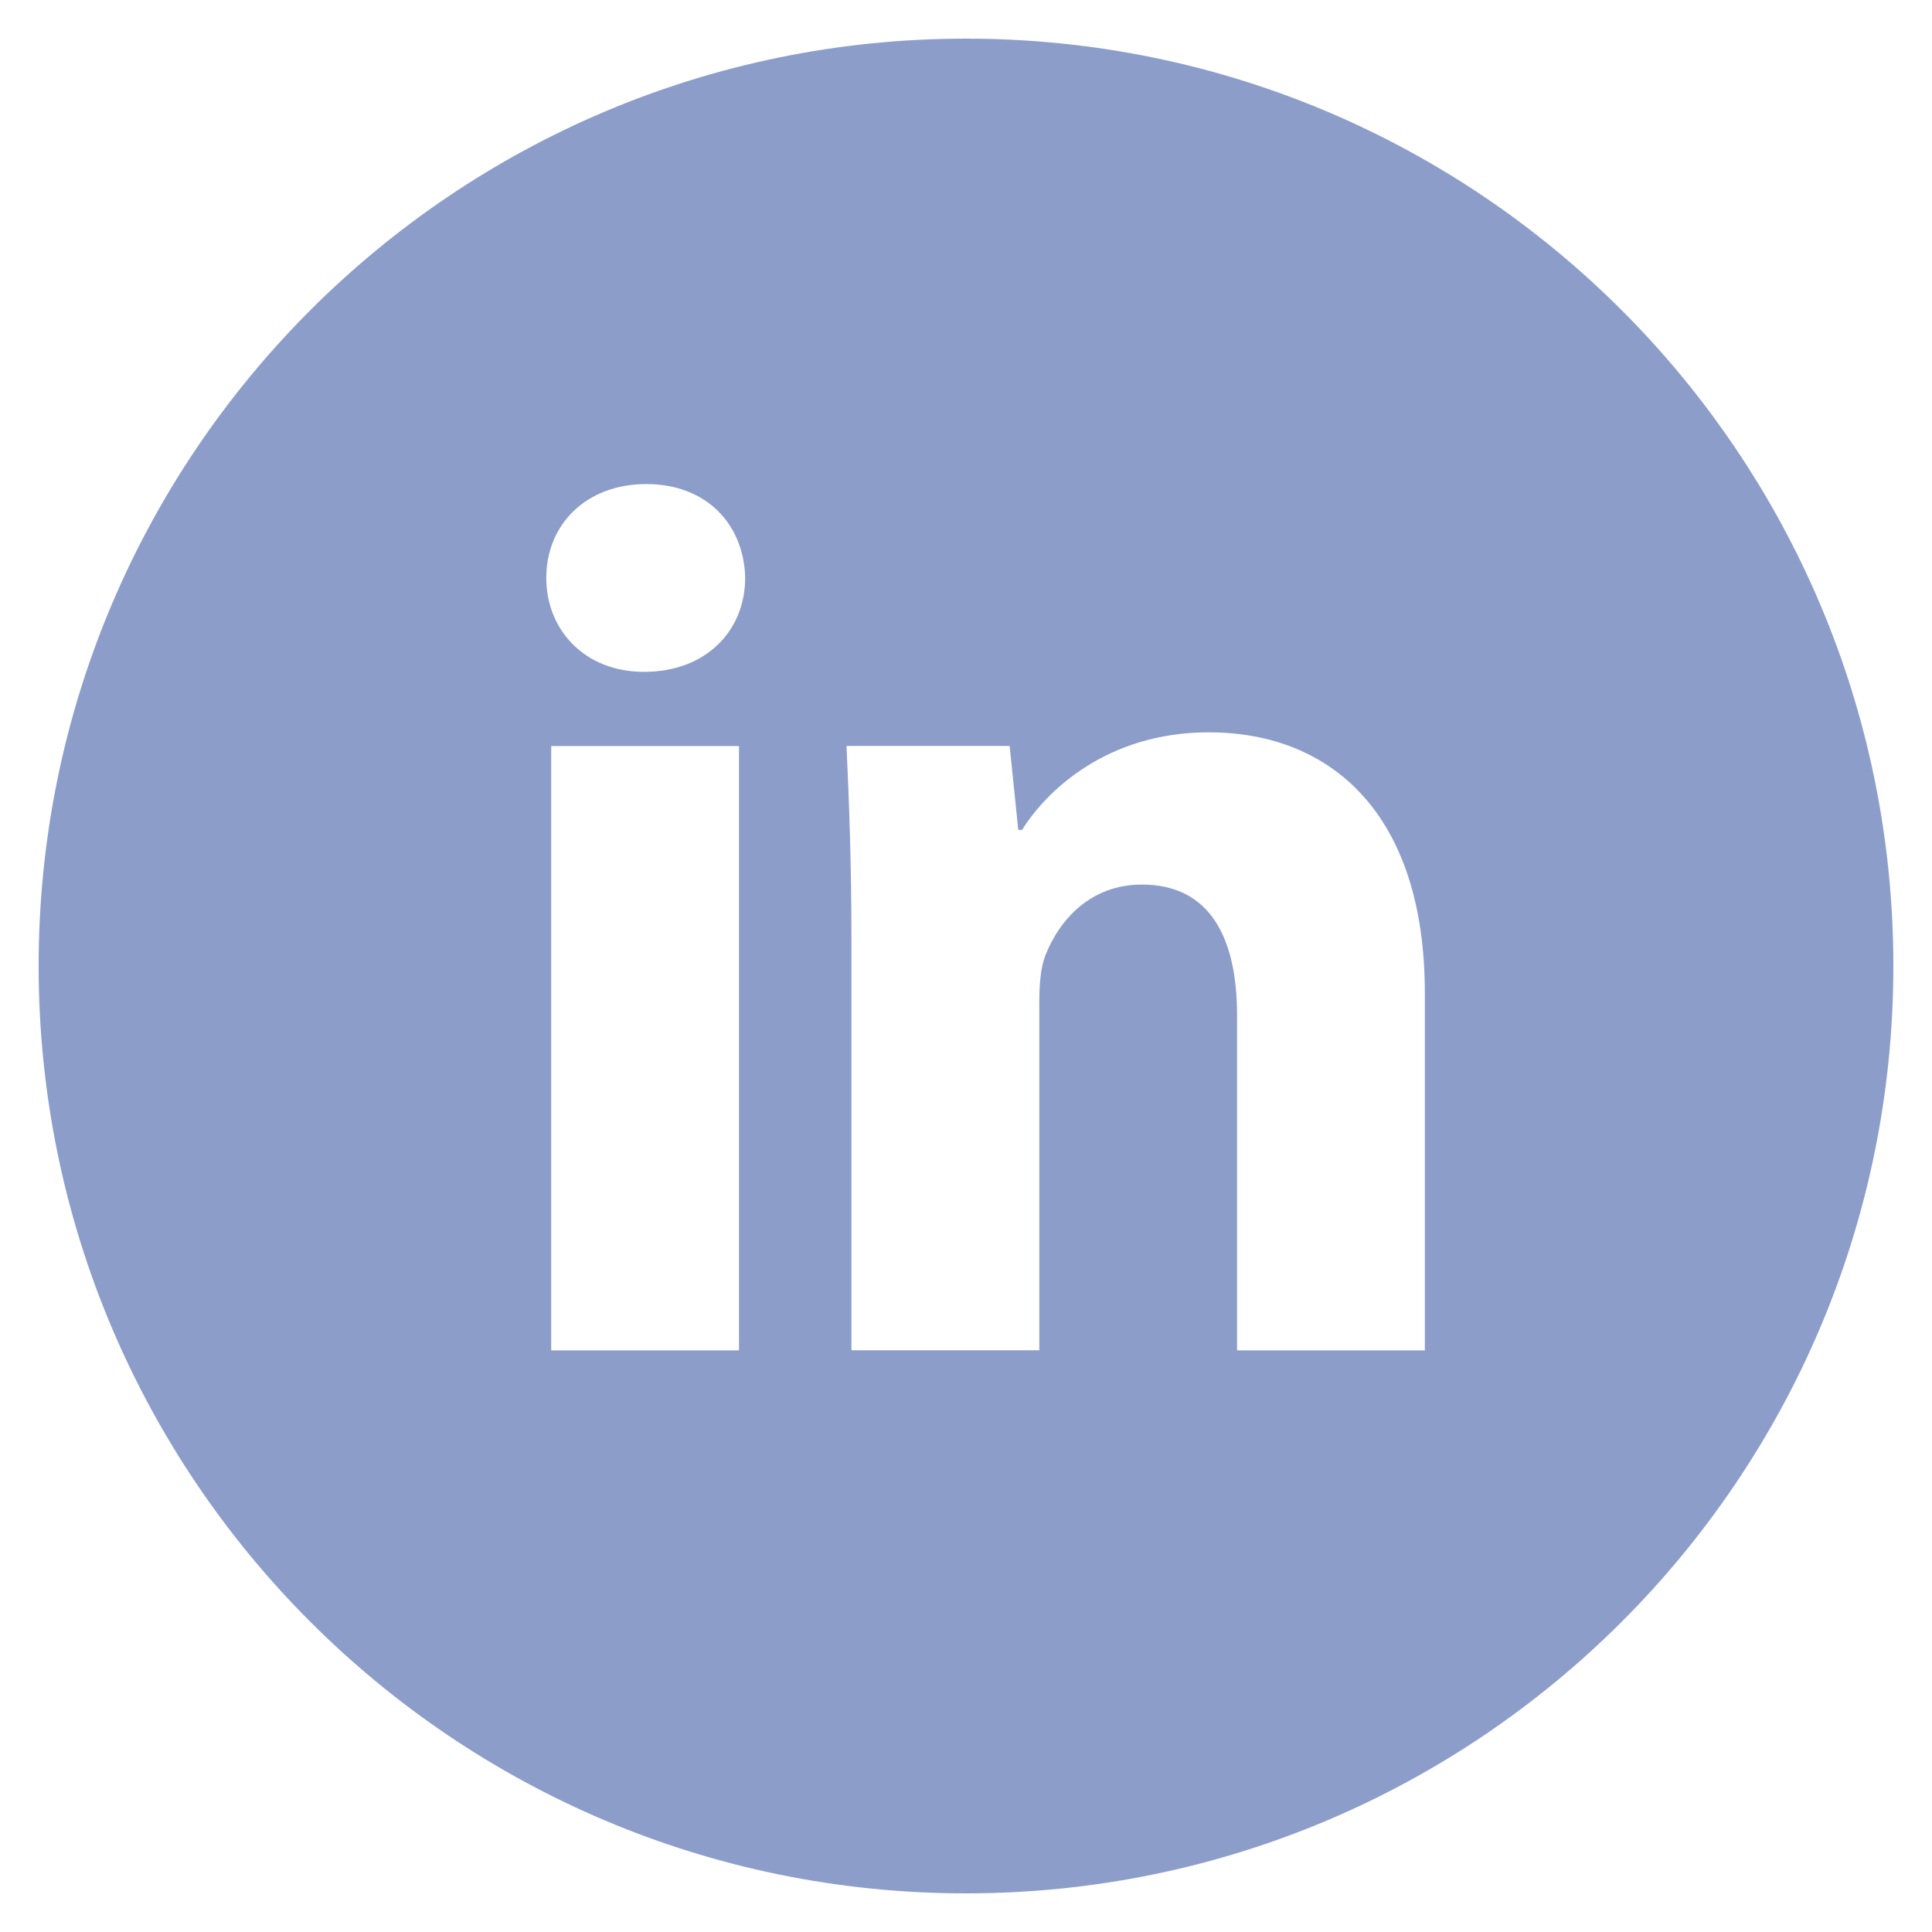 <svg xmlns="http://www.w3.org/2000/svg" width="60" height="60" viewBox="0 0 60 60" fill="none"><path d="M30 1.2C14.094 1.2 1.2 14.094 1.2 30C1.2 45.906 14.094 58.8 30 58.8C45.906 58.8 58.8 45.906 58.8 30C58.8 14.094 45.906 1.2 30 1.2ZM22.95 41.937H17.118V23.169H22.95V41.937ZM19.998 20.865C18.156 20.865 16.965 19.56 16.965 17.946C16.965 16.299 18.192 15.033 20.073 15.033C21.954 15.033 23.106 16.299 23.142 17.946C23.142 19.56 21.954 20.865 19.998 20.865ZM44.25 41.937H38.418V31.536C38.418 29.115 37.572 27.471 35.463 27.471C33.852 27.471 32.895 28.584 32.472 29.655C32.316 30.036 32.277 30.576 32.277 31.113V41.934H26.442V29.154C26.442 26.811 26.367 24.852 26.289 23.166H31.356L31.623 25.773H31.74C32.508 24.549 34.389 22.743 37.536 22.743C41.373 22.743 44.25 25.314 44.25 30.84V41.937Z" fill="#8C9DCA"></path></svg>